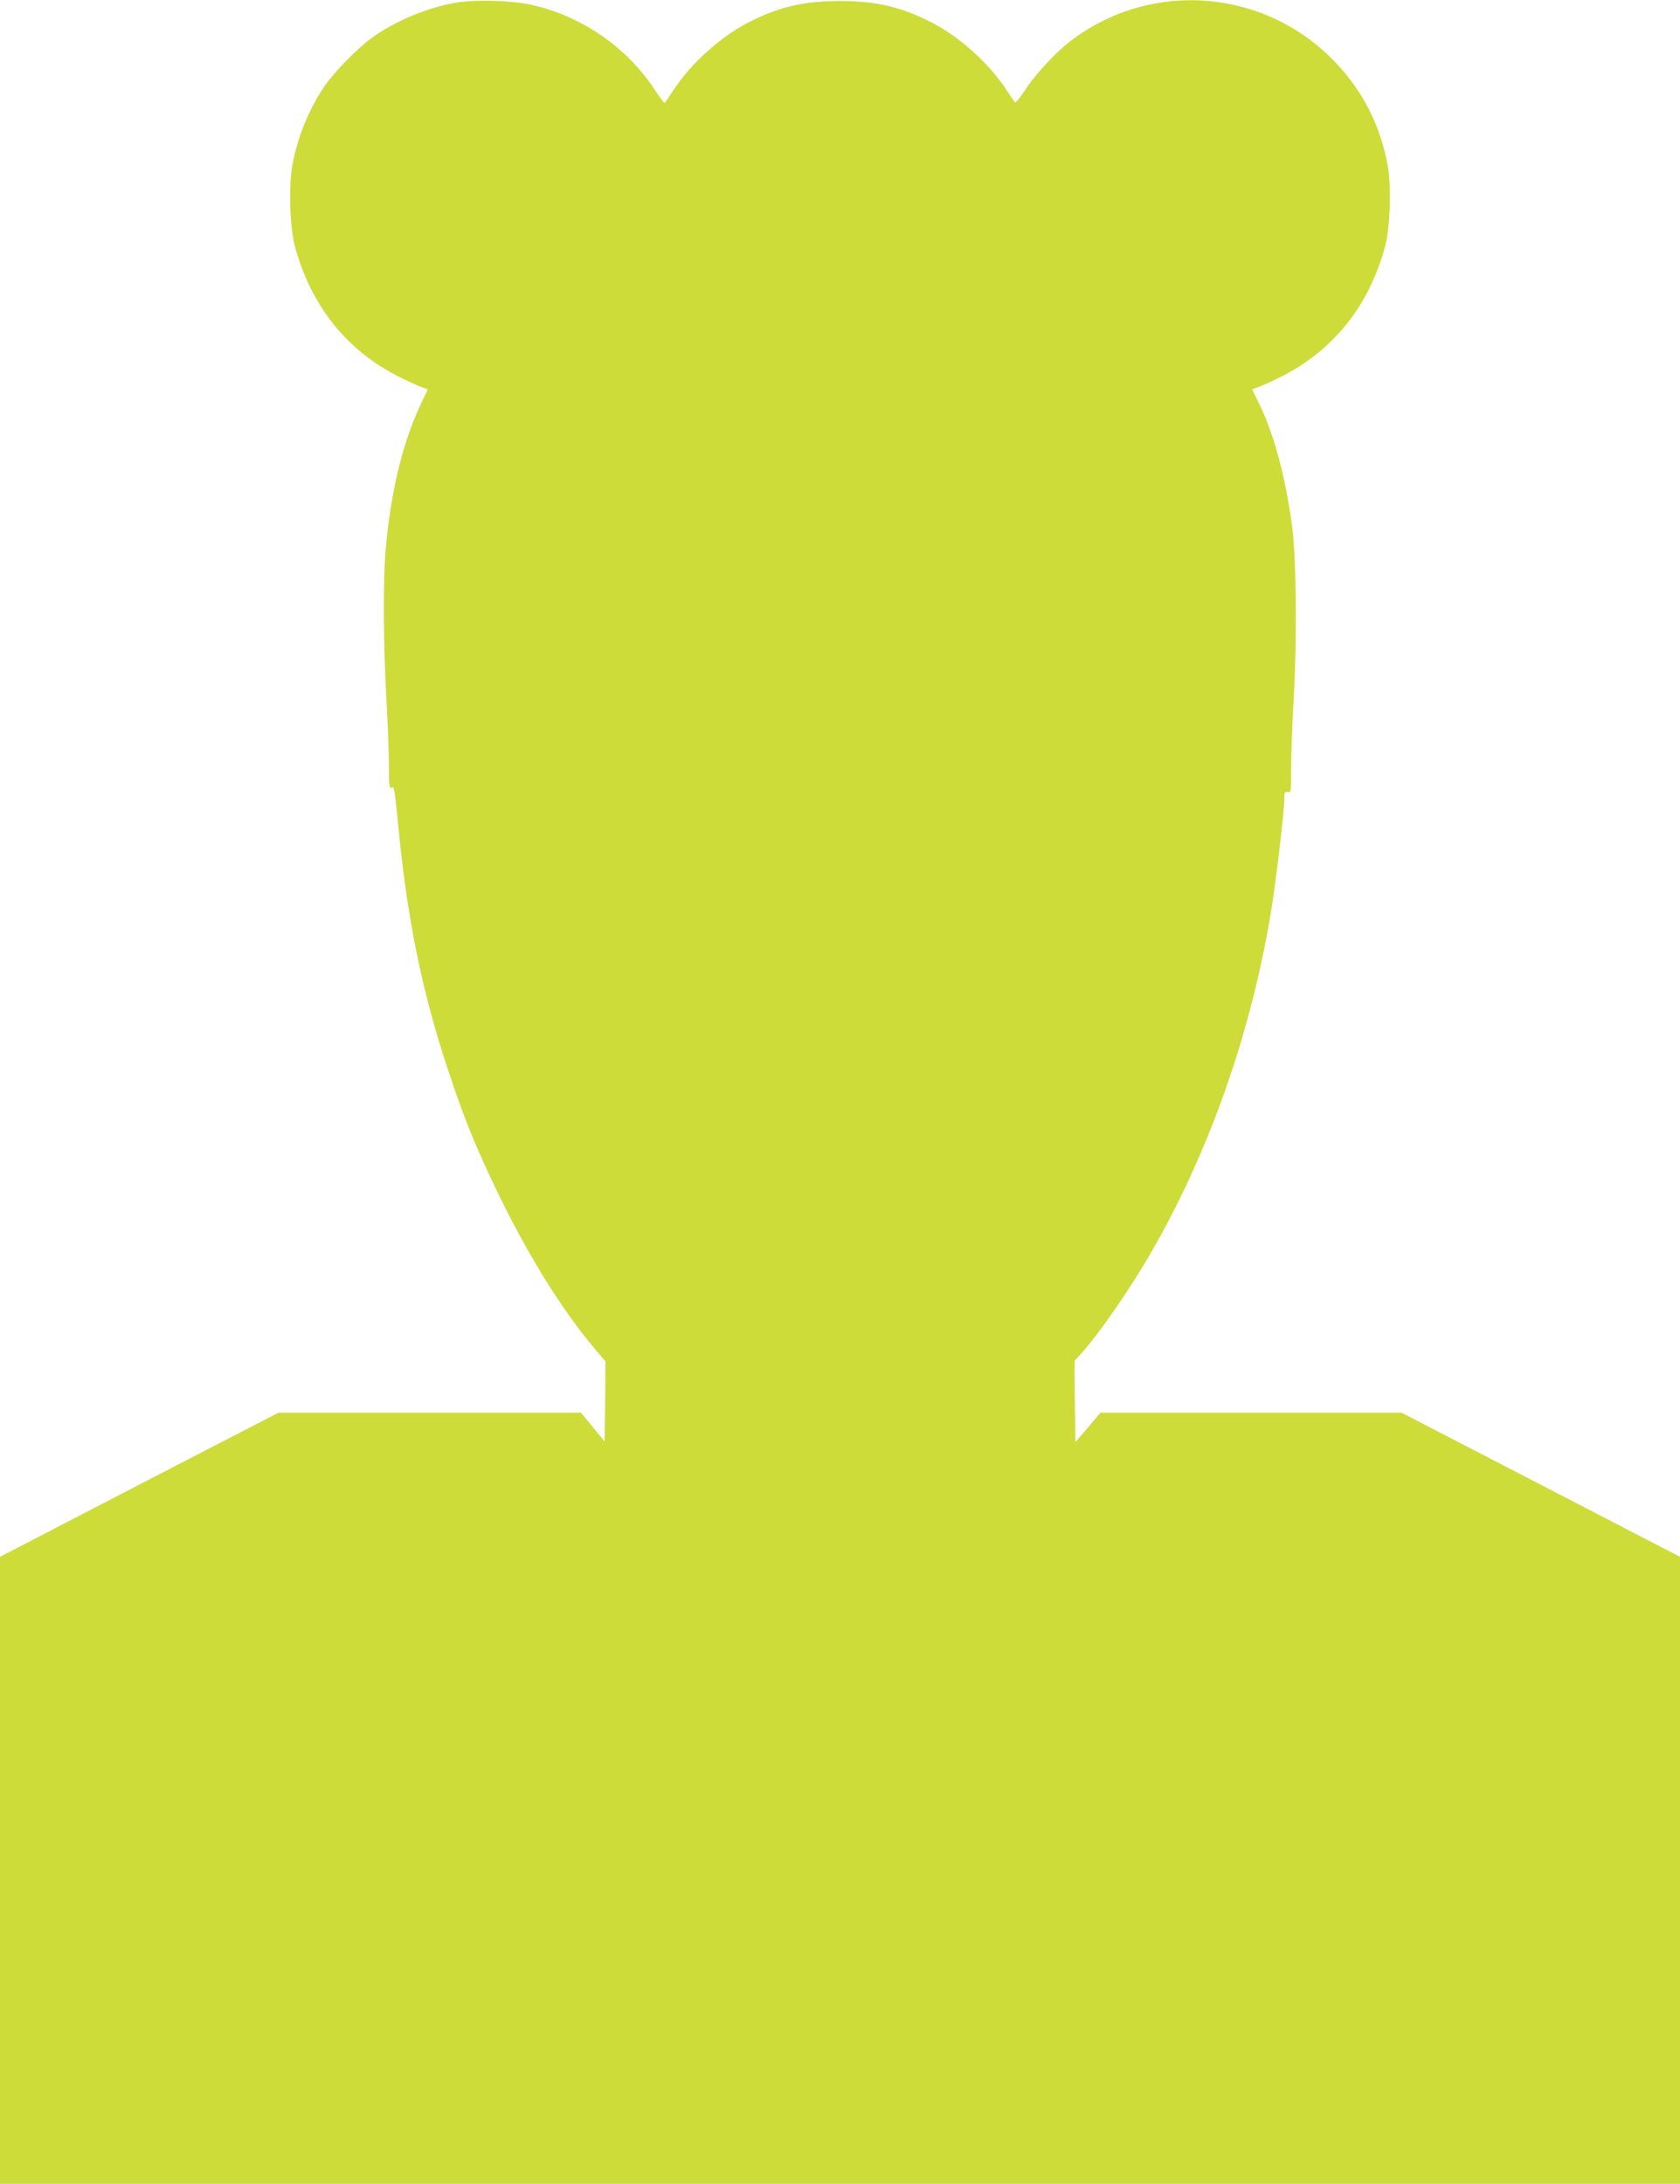 <?xml version="1.0" standalone="no"?>
<!DOCTYPE svg PUBLIC "-//W3C//DTD SVG 20010904//EN"
 "http://www.w3.org/TR/2001/REC-SVG-20010904/DTD/svg10.dtd">
<svg version="1.0" xmlns="http://www.w3.org/2000/svg"
 width="985pt" height="1280pt" viewBox="0 0 985 1280"
 preserveAspectRatio="xMidYMid meet">
<g transform="translate(0,1280) scale(0.1,-0.1)"
fill="#cddc39" stroke="none">
<path d="M2678 12785 c-173 -28 -371 -112 -509 -215 -81 -61 -213 -197 -267
-276 -93 -138 -160 -303 -189 -469 -21 -121 -13 -358 15 -465 91 -342 296
-605 595 -760 51 -26 113 -55 138 -65 l47 -17 -43 -91 c-108 -232 -176 -520
-205 -862 -14 -171 -12 -558 5 -855 8 -140 15 -317 15 -394 0 -117 2 -137 15
-133 17 7 17 11 45 -273 53 -525 139 -937 290 -1391 97 -293 174 -478 315
-764 170 -343 358 -642 540 -858 l65 -77 -2 -235 -3 -234 -69 84 -70 85 -886
0 -887 0 -817 -422 -816 -423 0 -1837 0 -1838 4925 0 4925 0 0 1838 0 1837
-817 423 -816 422 -882 0 -883 0 -73 -87 -74 -86 -3 238 -2 239 28 30 c90 96
254 327 376 529 359 595 622 1320 746 2060 30 180 80 602 80 676 0 38 2 43 20
38 19 -5 20 0 20 139 0 79 7 271 16 426 19 343 14 820 -11 998 -42 306 -110
553 -204 737 l-30 61 47 17 c26 10 88 39 139 65 299 156 504 417 595 760 28
107 36 344 15 465 -42 235 -143 436 -306 608 -408 430 -1067 488 -1542 136
-91 -67 -214 -198 -277 -294 -29 -44 -56 -78 -60 -75 -4 3 -28 37 -54 77 -98
150 -271 306 -433 390 -182 93 -326 127 -540 127 -214 0 -358 -34 -540 -127
-163 -85 -335 -240 -435 -393 -27 -41 -51 -76 -54 -77 -3 -1 -29 34 -58 78
-163 248 -425 429 -718 496 -114 26 -327 33 -442 14z"/>
</g>
</svg>
